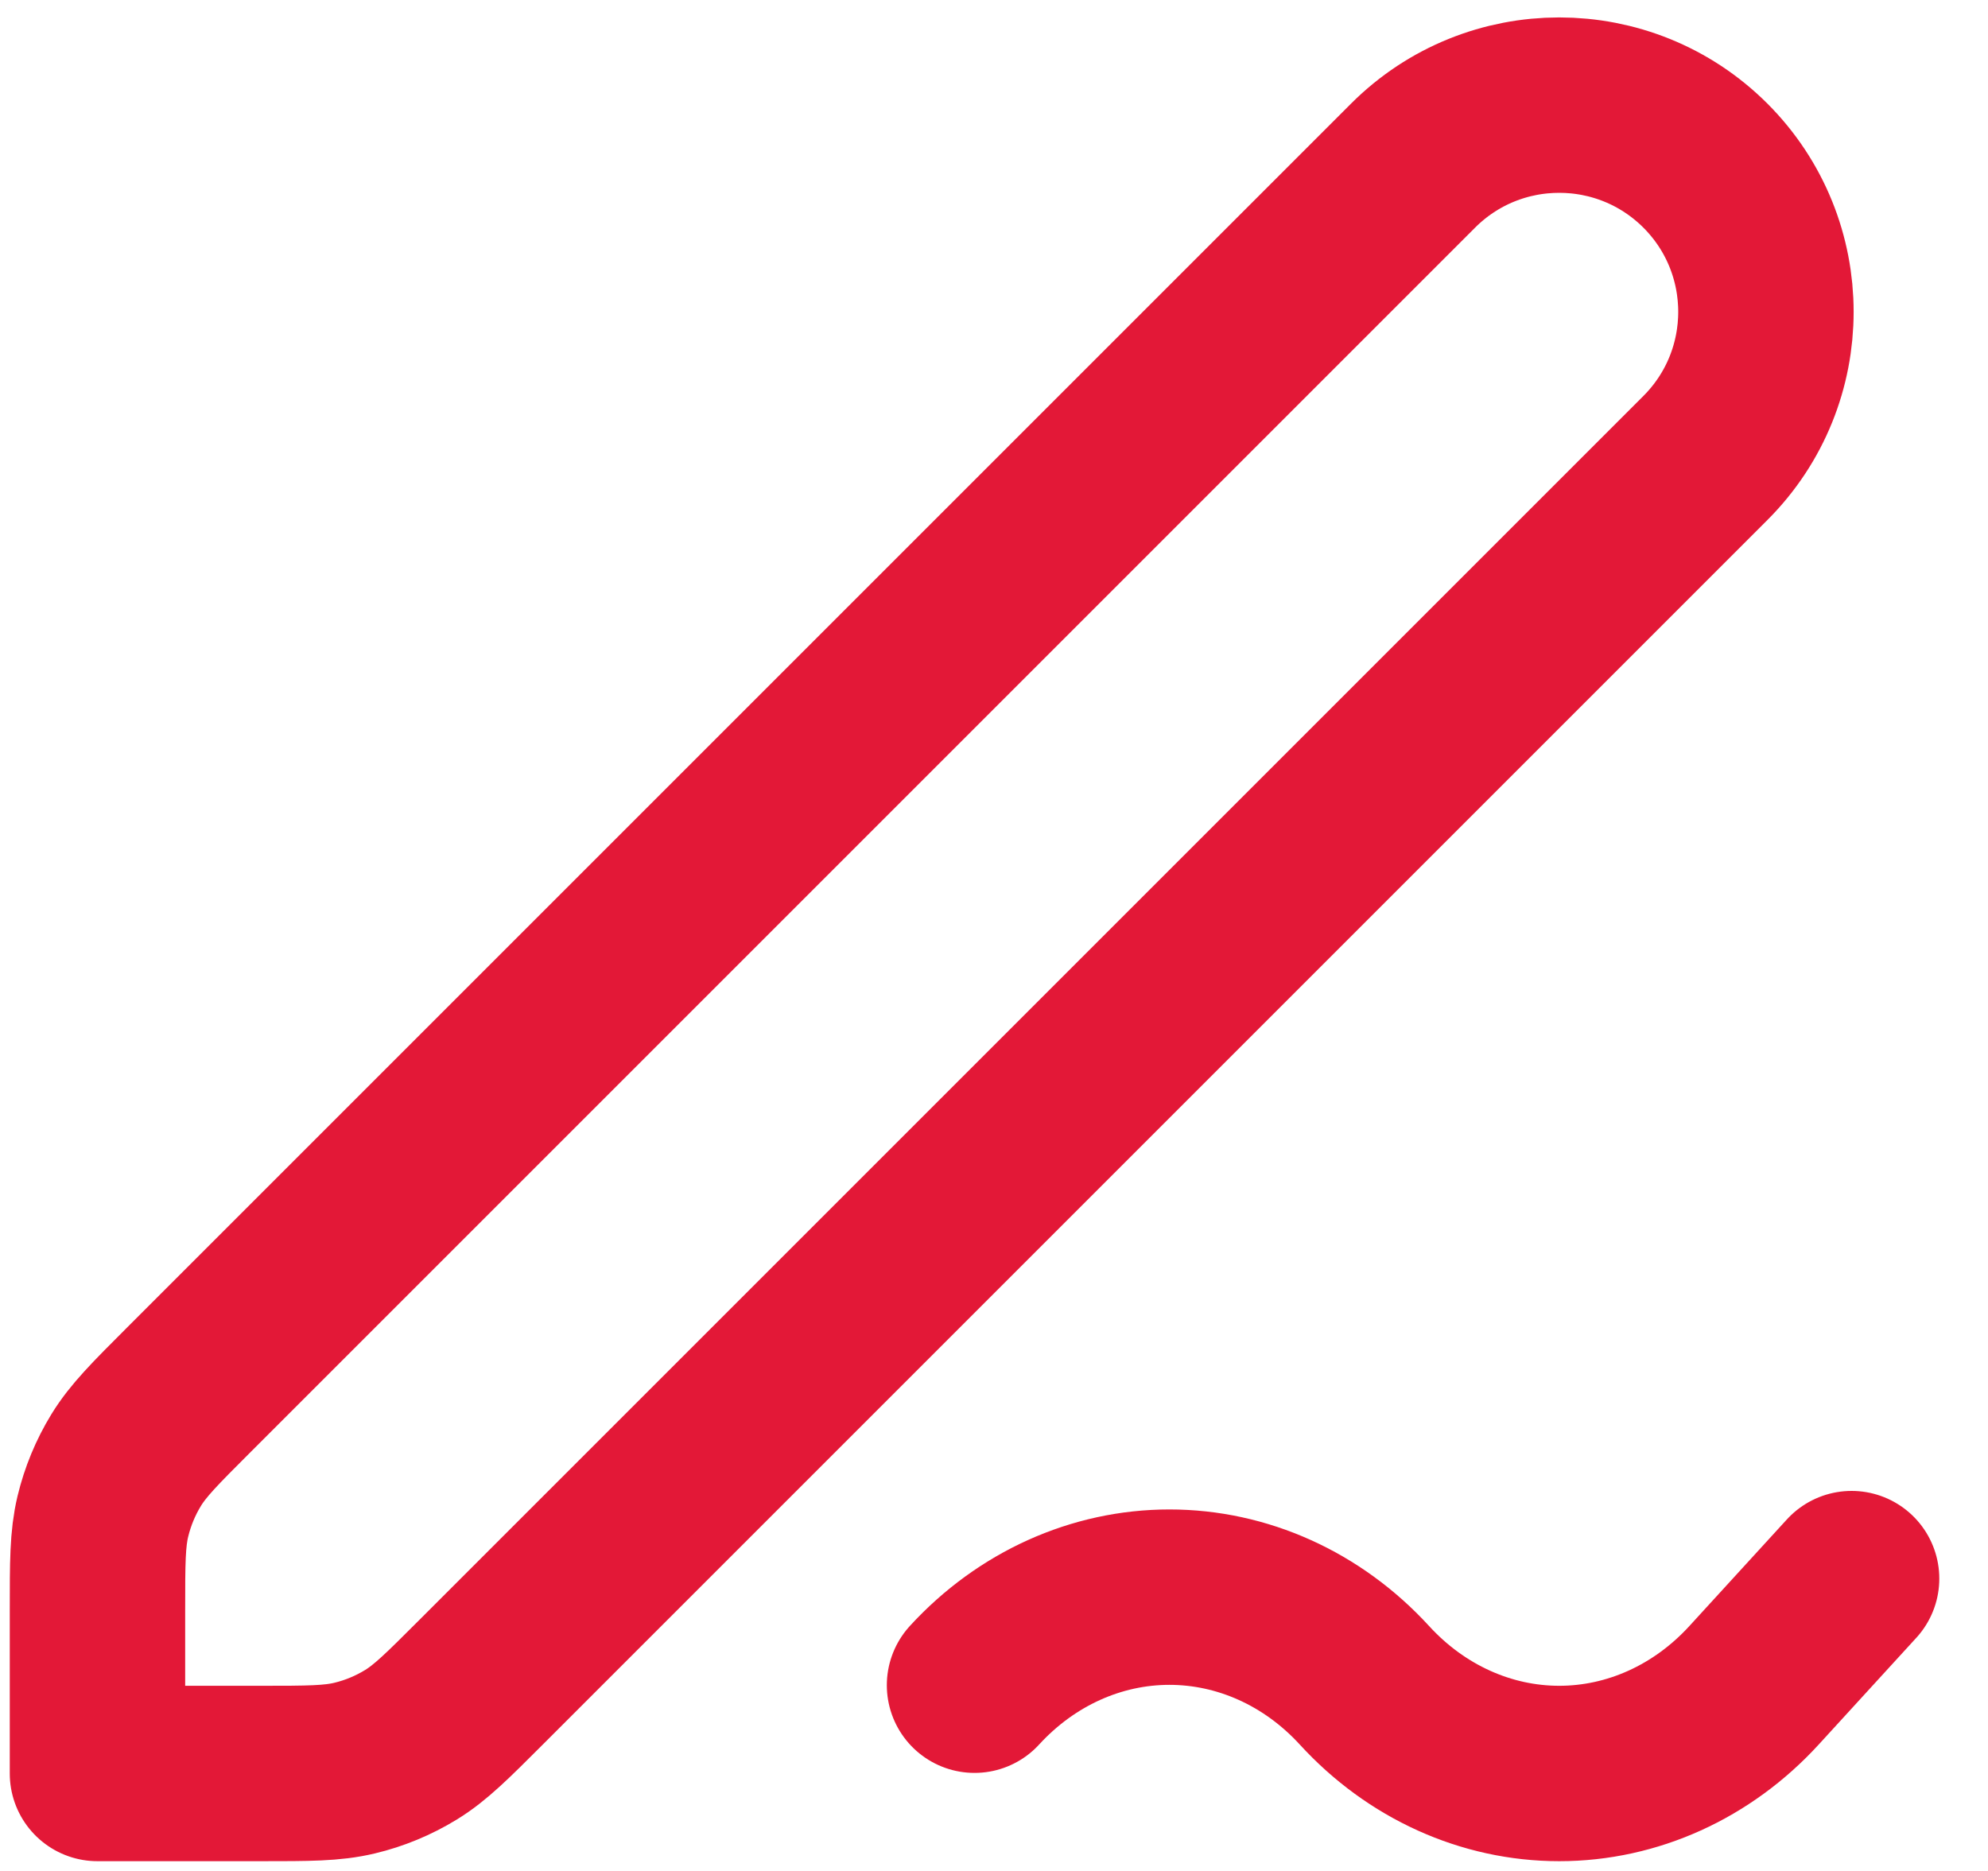 <svg width="34" height="32" viewBox="0 0 34 32" fill="none" xmlns="http://www.w3.org/2000/svg">
<path d="M31.667 27L30 28.823C29.116 29.79 27.917 30.333 26.667 30.333C25.417 30.333 24.218 29.79 23.334 28.823C22.449 27.858 21.25 27.317 20 27.317C18.751 27.317 17.552 27.858 16.667 28.823M1.667 30.333H4.458C5.273 30.333 5.681 30.333 6.064 30.241C6.404 30.16 6.729 30.025 7.028 29.842C7.364 29.636 7.652 29.348 8.229 28.771L29.167 7.833C30.547 6.453 30.547 4.214 29.167 2.833C27.786 1.453 25.547 1.453 24.167 2.833L3.229 23.771C2.652 24.348 2.364 24.636 2.158 24.972C1.975 25.271 1.841 25.596 1.759 25.936C1.667 26.32 1.667 26.727 1.667 27.542V30.333Z" stroke="#E31837" stroke-width="3" stroke-linecap="round" stroke-linejoin="round"/>
</svg>
